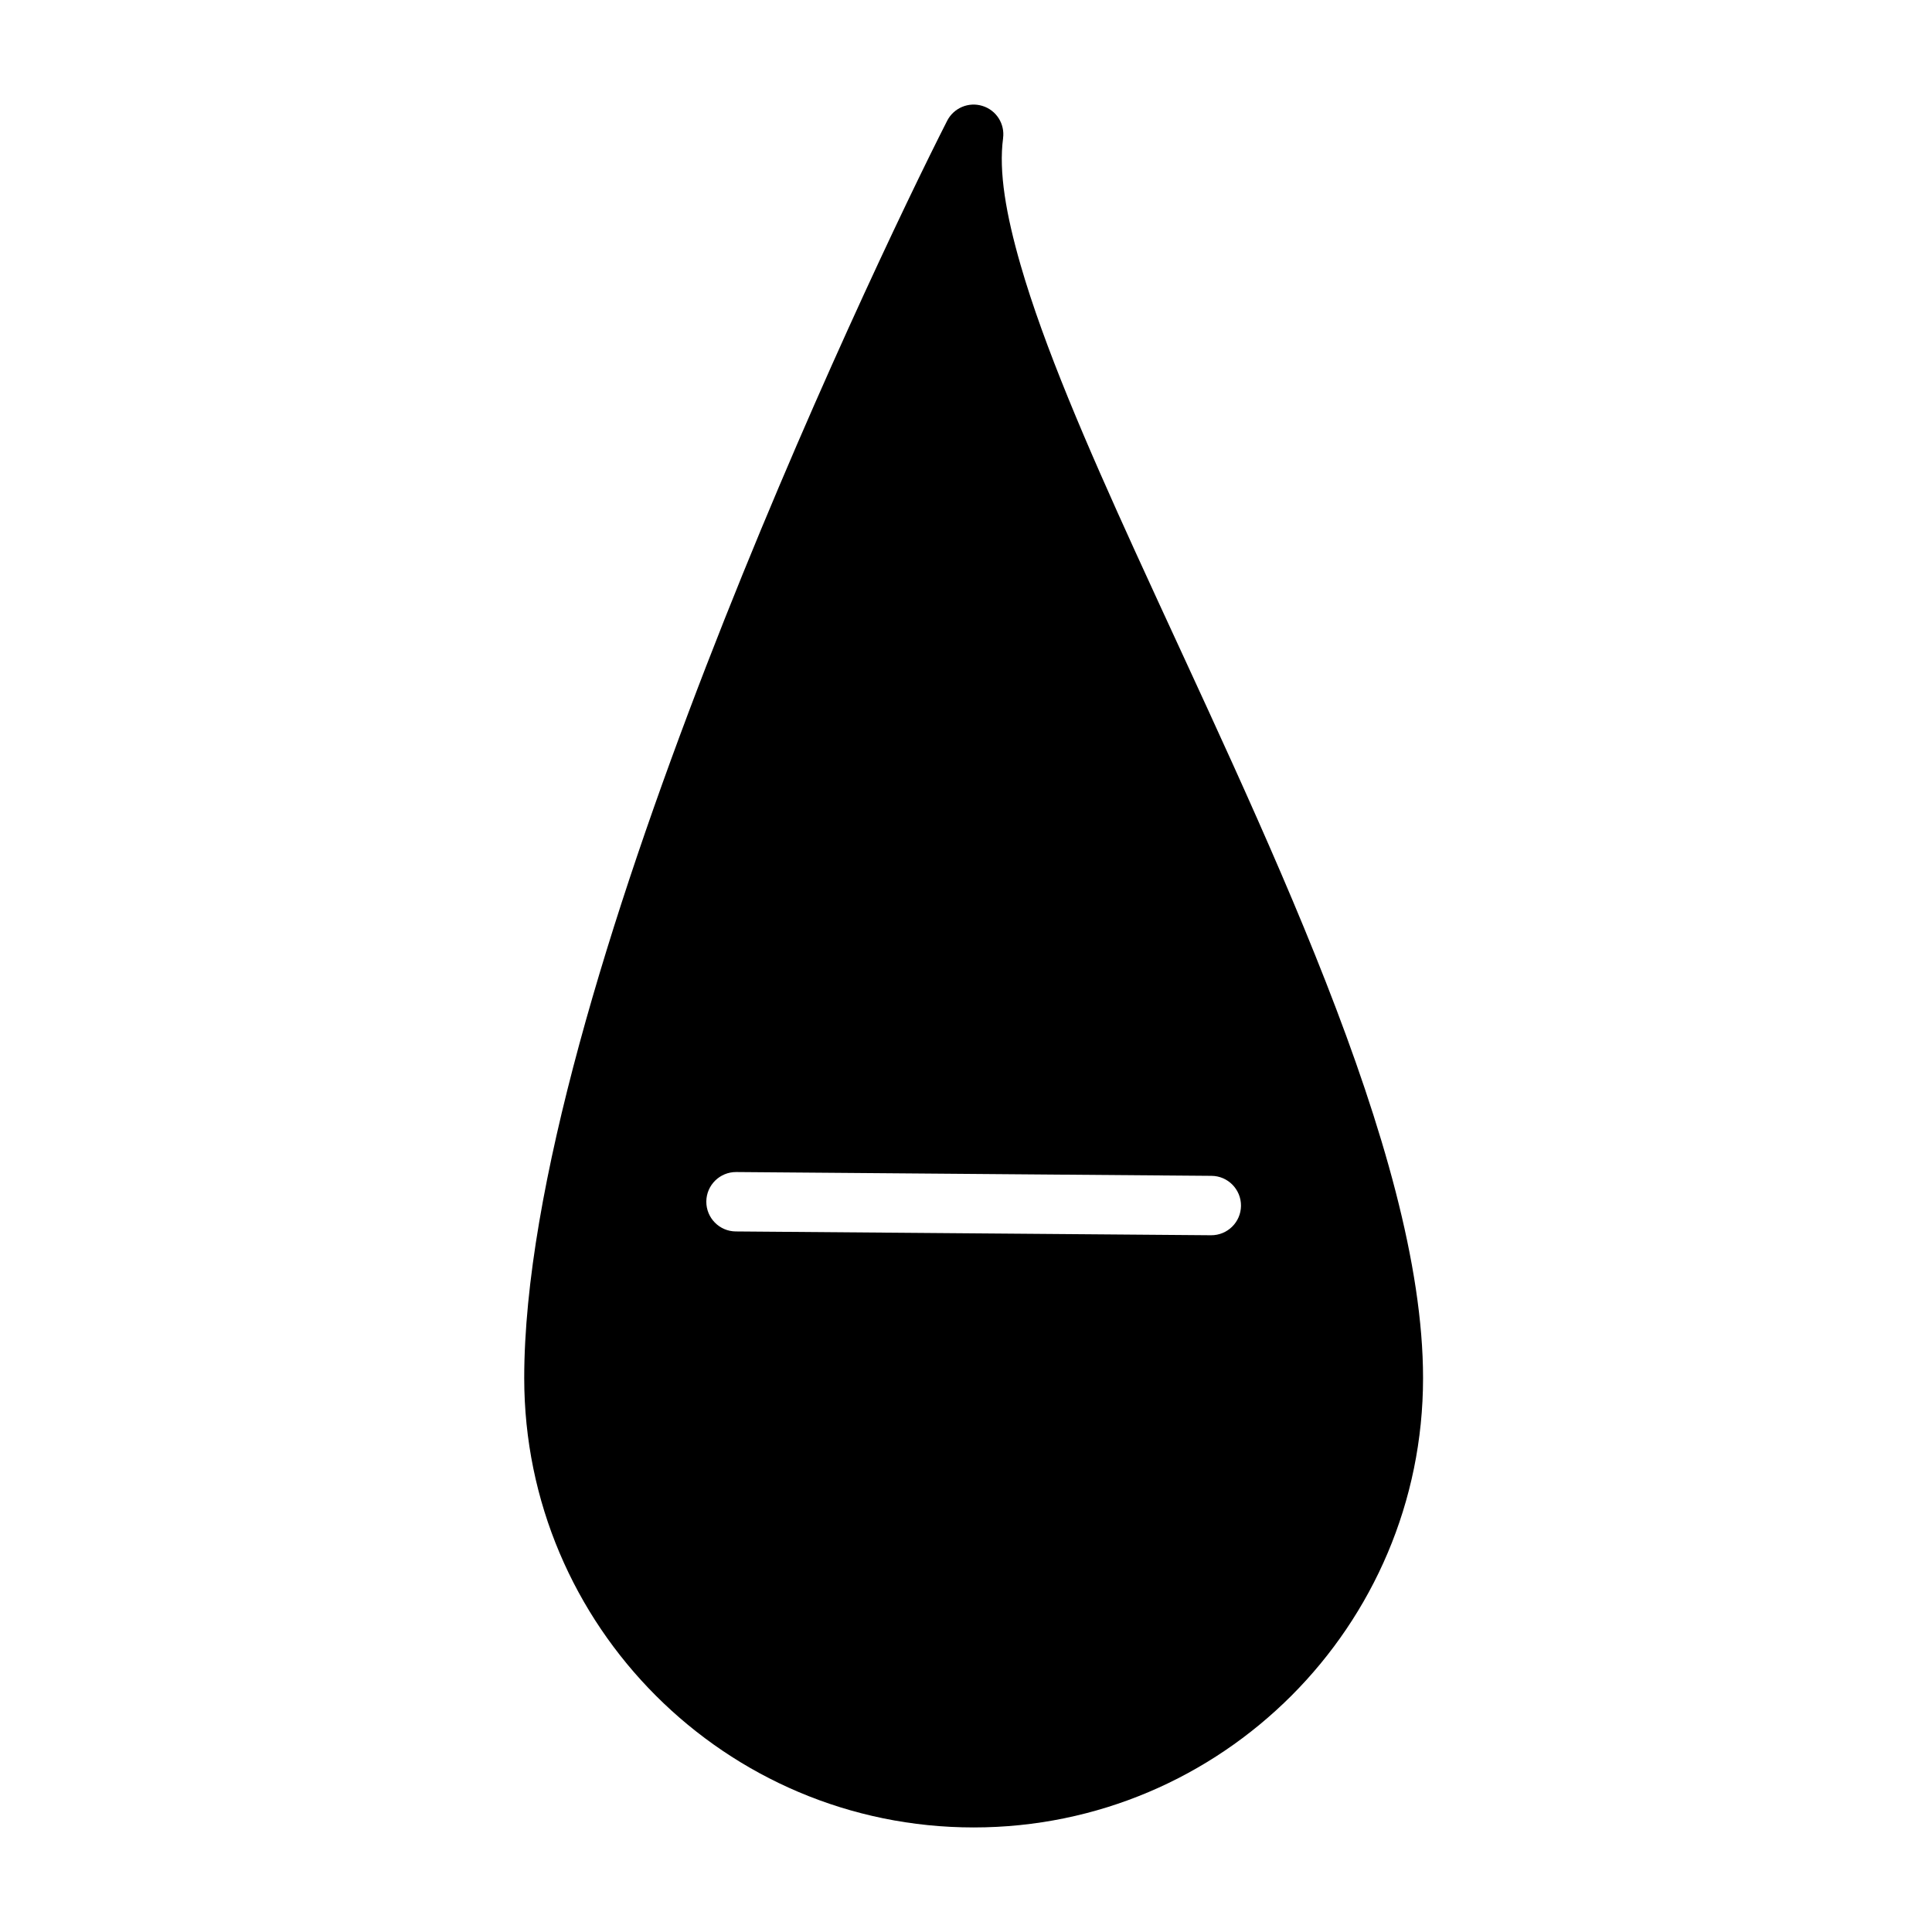 <?xml version="1.0" encoding="UTF-8"?>
<!-- Uploaded to: SVG Repo, www.svgrepo.com, Generator: SVG Repo Mixer Tools -->
<svg fill="#000000" width="800px" height="800px" version="1.1" viewBox="144 144 512 512" xmlns="http://www.w3.org/2000/svg">
 <path d="m409.82 180.64c0.52-3.809-1.777-7.43-5.449-8.566-3.668-1.148-7.621 0.52-9.367 3.938-20.688 40.637-112.08 233.27-112.08 333.19 0 65.715 53.371 119.09 119.11 119.09 65.73 0 119.09-53.371 119.09-119.09 0-60.191-43.219-146.52-76.312-219.12-12.863-28.23-24.137-54.332-30.355-75.887-3.84-13.305-5.824-24.688-4.629-33.551zm55.246 274.97-125.95-1.008c-4.344-0.031-7.902 3.465-7.934 7.809s3.465 7.902 7.809 7.934l125.95 1.008c4.344 0.031 7.902-3.465 7.934-7.809s-3.465-7.902-7.809-7.934z" fill-rule="evenodd"/>
</svg>